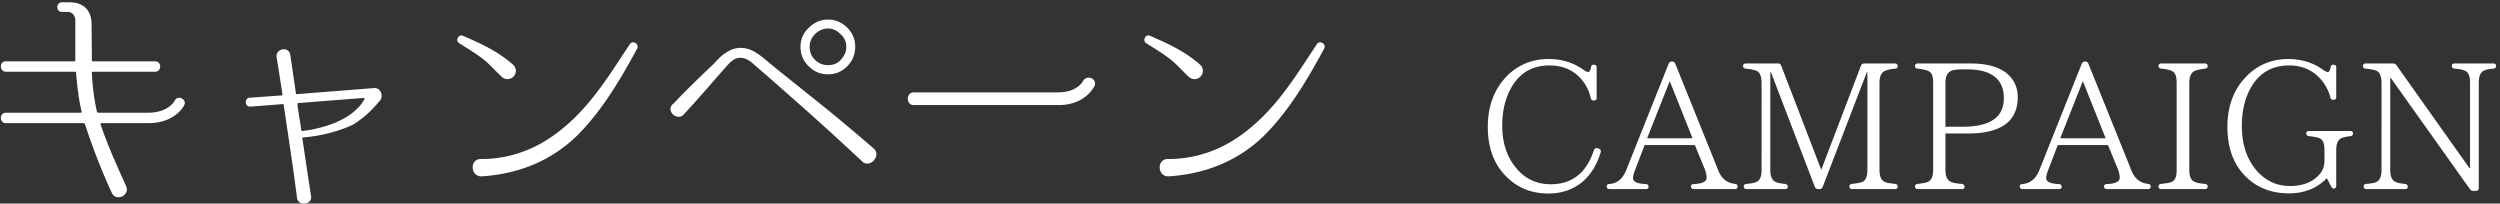 <svg width="393" height="32" fill="none" xmlns="http://www.w3.org/2000/svg"><rect width="100%" height="100%" fill="#333333" stroke="none"/><path d="M392.379 10.372c0 .252-.14.392-.42.42-.7.056-1.176.168-1.484.308-.532.252-.812.868-.812 1.848v16.604c0 .308-.14.448-.448.448h-.42c-.252 0-.392-.084-.532-.28l-12.432-17.472h-.084v14.476c0 .952.252 1.568.728 1.82.336.196.896.308 1.596.364.28.028.42.196.42.476 0 .224-.14.336-.448.336h-6.02c-.308 0-.448-.14-.448-.42 0-.224.14-.364.42-.392.7-.056 1.232-.14 1.568-.308.56-.252.812-.868.812-1.876V13.06c0-1.008-.252-1.652-.728-1.904-.28-.14-.868-.28-1.764-.364-.28-.028-.42-.168-.42-.448 0-.224.14-.364.448-.364h4.284c.224 0 .392.084.532.28l11.48 16.184h.084V12.948c0-.952-.252-1.54-.728-1.792-.336-.196-.924-.308-1.68-.364-.308-.028-.448-.168-.448-.448 0-.224.14-.364.448-.364h6.076c.28 0 .42.14.42.392Zm-22.491 10.612c0 .252-.14.392-.42.42-.672.084-1.148.196-1.4.308-.532.252-.812.84-.812 1.848v5.656c0 .28-.14.42-.448.42-.112 0-.224-.084-.336-.308l-.7-1.316c-1.54 1.596-3.528 2.38-5.964 2.38-2.772 0-5.04-.896-6.804-2.66-1.904-1.904-2.856-4.508-2.856-7.756 0-3.304 1.008-5.992 3.052-8.036 1.764-1.764 3.948-2.66 6.524-2.66 2.044 0 3.864.56 5.404 1.652.364.252.644.392.784.392.224 0 .364-.224.448-.7.028-.308.168-.448.448-.448.308 0 .448.14.448.448v4.648c0 .28-.14.42-.448.42-.252 0-.42-.112-.476-.364-.28-1.12-.812-2.072-1.54-2.912-1.26-1.4-2.912-2.128-4.928-2.128-2.716 0-4.732 1.176-6.048 3.528-.952 1.708-1.4 3.696-1.4 5.992 0 2.772.728 5.012 2.128 6.776 1.456 1.764 3.248 2.66 5.46 2.66 2.044 0 3.64-.644 4.704-1.932.476-.56.7-1.26.7-2.1V23.56c0-.952-.224-1.54-.7-1.792-.28-.14-.868-.28-1.708-.364-.308-.028-.448-.168-.448-.448 0-.252.14-.364.448-.364h6.468c.28 0 .42.14.42.392Zm-22.845 8.344c0 .252-.14.392-.42.392h-6.86c-.28 0-.448-.14-.448-.42 0-.224.168-.364.42-.392.784-.084 1.316-.168 1.652-.308.532-.224.784-.84.784-1.848V13.004c0-.98-.224-1.596-.7-1.82-.336-.196-.924-.308-1.736-.392-.252-.028-.42-.168-.42-.448 0-.224.168-.364.448-.364h6.86c.28 0 .42.168.42.448 0 .224-.14.336-.42.364-.7.084-1.232.196-1.568.336-.588.252-.896.868-.896 1.876v13.748c0 .952.252 1.54.756 1.792.364.196.924.308 1.708.364.28.028.42.168.42.42ZM323.87 21.74h7.14l-3.584-8.988-3.556 8.988Zm14.224 7.588c0 .252-.14.392-.448.392h-6.44c-.28 0-.448-.14-.448-.42 0-.224.168-.364.448-.364 1.344-.056 2.016-.392 2.016-.98 0-.448-.112-.896-.28-1.344l-1.568-3.808h-7.896l-1.512 3.948c-.224.56-.308.98-.308 1.232 0 .588.644.896 1.988.952.28 0 .448.168.448.448 0 .224-.14.336-.448.336h-5.684c-.308 0-.448-.14-.448-.42 0-.224.14-.364.448-.364h-.28c1.344 0 2.324-.728 2.912-2.212l6.664-16.716c.112-.224.252-.336.504-.336h.028c.252 0 .392.112.504.336l6.804 16.884c.476 1.176 1.344 1.876 2.576 2.016.28.028.42.168.42.42Zm-32.273-16.296v6.888h2.716c4.312 0 6.468-1.484 6.468-4.48 0-3.024-1.96-4.536-5.824-4.536h-.868c-.504 0-.952.056-1.344.14-.756.224-1.148.868-1.148 1.988Zm-4.788-2.66c0-.252.168-.392.448-.392h8.316c2.912 0 4.984.7 6.188 2.044.812.896 1.204 1.988 1.204 3.248 0 3.808-2.604 5.712-7.84 5.712h-3.528v5.768c0 .924.252 1.512.784 1.792.336.196.924.308 1.792.364.28.028.42.196.42.476 0 .224-.14.336-.42.336h-6.916c-.28 0-.448-.14-.448-.42 0-.224.168-.364.448-.392.728-.084 1.26-.168 1.568-.308.56-.252.84-.868.84-1.848v-13.72c0-.924-.168-1.484-.532-1.736-.28-.224-.924-.392-1.904-.504-.252-.028-.42-.168-.42-.42Zm-2.719 18.956c0 .252-.14.392-.42.392h-6.72c-.28 0-.448-.14-.448-.42 0-.224.168-.364.42-.392.756-.084 1.288-.168 1.596-.308.56-.224.812-.868.812-1.904V11.352h-.084l-6.944 18.032c-.084.224-.252.336-.504.336h-.224c-.224 0-.392-.112-.504-.336l-6.888-18.004h-.112v15.344c0 .952.252 1.568.728 1.82.336.196.896.308 1.596.364.28.028.42.196.42.476 0 .224-.14.336-.448.336h-6.02c-.308 0-.448-.14-.448-.42 0-.224.14-.364.42-.392.7-.056 1.232-.14 1.568-.308.56-.252.812-.868.812-1.876V13.06c0-1.008-.252-1.652-.728-1.904-.28-.14-.868-.28-1.764-.364-.28-.028-.42-.168-.42-.448 0-.224.14-.364.448-.364h5.04c.252 0 .42.112.504.336l6.3 16.38 6.244-16.38c.112-.224.252-.336.504-.336h4.844c.28 0 .42.168.42.448 0 .224-.14.336-.42.364-.7.056-1.204.196-1.596.364-.56.252-.84.868-.84 1.876v13.664c0 .98.252 1.596.728 1.848.336.196.896.28 1.708.364.28.028.42.168.42.42Zm-39.386-7.588h7.14l-3.584-8.988-3.556 8.988Zm14.224 7.588c0 .252-.14.392-.448.392h-6.44c-.28 0-.448-.14-.448-.42 0-.224.168-.364.448-.364 1.344-.056 2.016-.392 2.016-.98 0-.448-.112-.896-.28-1.344l-1.568-3.808h-7.896l-1.512 3.948c-.224.56-.308.98-.308 1.232 0 .588.644.896 1.988.952.28 0 .448.168.448.448 0 .224-.14.336-.448.336h-5.684c-.308 0-.448-.14-.448-.42 0-.224.14-.364.448-.364h-.28c1.344 0 2.324-.728 2.912-2.212l6.664-16.716c.112-.224.252-.336.504-.336h.028c.252 0 .392.112.504.336l6.804 16.884c.476 1.176 1.344 1.876 2.576 2.016.28.028.42.168.42.42Zm-22.021-6.02.196.056c.28.112.364.28.308.56-.616 2.016-1.596 3.612-2.968 4.732-1.456 1.176-3.22 1.764-5.236 1.764-2.66 0-4.844-.868-6.58-2.604-1.988-1.932-2.968-4.564-2.968-7.868 0-3.276 1.008-5.964 3.024-8.008 1.764-1.764 3.948-2.66 6.552-2.66 2.044 0 3.864.56 5.404 1.652.364.252.644.392.784.392.224 0 .364-.224.448-.7.028-.308.168-.448.448-.448.308 0 .448.14.448.448v4.76c0 .28-.14.42-.448.42-.252 0-.42-.112-.476-.392-.28-1.176-.784-2.184-1.54-3.024-1.232-1.4-2.912-2.1-4.928-2.1-2.716 0-4.732 1.176-6.048 3.528-.952 1.708-1.4 3.668-1.4 5.908 0 2.688.7 4.872 2.1 6.58 1.428 1.792 3.276 2.66 5.544 2.66 3.332 0 5.6-1.792 6.776-5.376.112-.28.308-.364.56-.28ZM183.56 25c2.52 0 4.92-.44 7.28-1.4 2.8-1.12 5.24-2.92 7.4-5 3.52-3.4 6.08-7.6 8.76-11.64.44-.72 1.56-.04 1.16.68-2.6 4.8-5.4 9.56-9.24 13.48-4.16 4.16-9.44 6.24-15.2 6.6-1.8.08-1.92-2.72-.16-2.72ZM180.8 5.64c2.8 1.2 5.56 2.48 7.84 4.52.56.48.6 1.28.12 1.84-.48.52-1.28.6-1.84.12-.96-.88-1.8-1.88-2.84-2.72-1.2-.96-2.56-1.76-3.88-2.6-.68-.4-.12-1.52.6-1.16Zm-14.44 10.88h-22.72c-1.24 0-1.24-2 0-2h22.72c2.92 0 3.84-1.68 3.88-1.76.6-1.08 2.24-.44 1.84.72-.08.12-1.4 3.04-5.72 3.04Zm-36.2-12.04c-.84 0-1.56.36-2.16 1-.48.56-.72 1.16-.72 1.88 0 .84.28 1.56.96 2.16.56.48 1.16.72 1.92.72.84 0 1.56-.28 2.12-.96.48-.56.76-1.16.76-1.92 0-.84-.32-1.52-1-2.08-.52-.52-1.16-.8-1.88-.8Zm0-1.4c1.24 0 2.28.48 3.16 1.4.76.84 1.12 1.8 1.12 2.88 0 1.28-.48 2.32-1.4 3.2-.84.76-1.76 1.12-2.88 1.12-1.28 0-2.32-.48-3.2-1.44-.76-.8-1.12-1.8-1.12-2.88 0-1.24.48-2.28 1.44-3.12.8-.76 1.8-1.16 2.88-1.16ZM105.72 16.4l.08-.04c2.24-2.36 4.36-4.4 6.48-6.4.72-.8 1.48-1.64 2.76-2.16 1.28-.52 2.68-.28 3.92.56.6.36 1 .72 2.84 2.24 6.36 5.12 8.84 6.96 15.52 12.72 1.32 1.12-.56 3.2-1.76 2.08v-.04h-.04c-6.44-6-8.76-8-14.88-13.4-1.8-1.52-2.24-1.96-2.6-2.24-.8-.6-1.68-.8-2.44-.48-.76.36-1.4 1.2-2.08 1.96-1.84 2.08-3.56 4.12-6.04 6.8-1 1.08-2.8-.48-1.76-1.6ZM75.56 25c2.52 0 4.92-.44 7.28-1.4 2.8-1.12 5.24-2.92 7.4-5C93.76 15.2 96.32 11 99 6.96c.44-.72 1.56-.04 1.16.68-2.6 4.8-5.4 9.56-9.24 13.48-4.16 4.16-9.44 6.24-15.2 6.6-1.8.08-1.92-2.72-.16-2.72ZM72.8 5.64c2.8 1.2 5.56 2.48 7.84 4.52.56.48.6 1.28.12 1.84-.48.52-1.28.6-1.84.12-.96-.88-1.8-1.88-2.84-2.72-1.2-.96-2.56-1.76-3.88-2.6-.68-.4-.12-1.52.6-1.16Zm-13 10.08c-1.28 1.56-2.56 2.8-4.32 3.88-2.24 1.08-5.4 1.84-7.84 2-.08.04-.12.08-.12.12.64 4.16.72 4.88 1.36 9 .36 1.48-2 1.8-2.2.36v-.04C46.04 26 45.4 22 44.6 16.48c0-.04-.04-.12-.08-.12l-5.16.4c-.88.08-1-1.32-.12-1.4l5.04-.36c.08 0 .12-.04.12-.12-.08-.84-.28-1.72-.36-2.4 0 0-.32-2.12-.56-3.44-.2-1.44 1.92-1.84 2.16-.4l.88 6.08c0 .08.04.08.12.08l12.2-.96c1.08-.04 1.4 1.32.96 1.88ZM48.88 20.4c3.36-.68 6.72-1.96 8.4-4.76.08-.12-.04-.24-.16-.24l-10.24.8c-.08 0-.16.08-.12.12.12 1.36.44 2.8.6 4.16.04.04.08.12.12.12.28-.04.88-.12 1.4-.2Zm-21.4-4.6c.44-.92 1.96-.2 1.48.72-.04.12-1.4 2.84-5.68 2.84h-7.36c-.08 0-.12.12-.12.16 1.08 3.24 2.64 6.68 4.04 9.76.6 1.48-1.64 2.48-2.28 1-1.56-3.36-3.04-7.2-4.2-10.76a.27.27 0 0 0-.24-.16H.92c-1.04 0-1.04-1.64 0-1.64h11.76c.12 0 .16-.08.16-.16-.52-2.12-.72-4.24-.88-6.12 0-.08-.08-.16-.16-.16H.92c-1 0-1.08-1.64 0-1.64h10.76c.12 0 .16-.08.16-.16V3.2c0-.76-.52-1.32-1.16-1.32h-.92c-1 0-1-1.52 0-1.52h1.12c2.24 0 3.52 1.24 3.52 3.48 0 1.76.04 3.48.04 5.64 0 .08.08.16.16.16h9.76c1.12 0 1.08 1.64 0 1.64H14.6c-.08 0-.16.08-.16.16.08 1.88.32 4 .8 6.12.04.12.12.16.24.16h7.8c3.2 0 4.16-1.84 4.2-1.92Z" fill="#fff"/></svg>